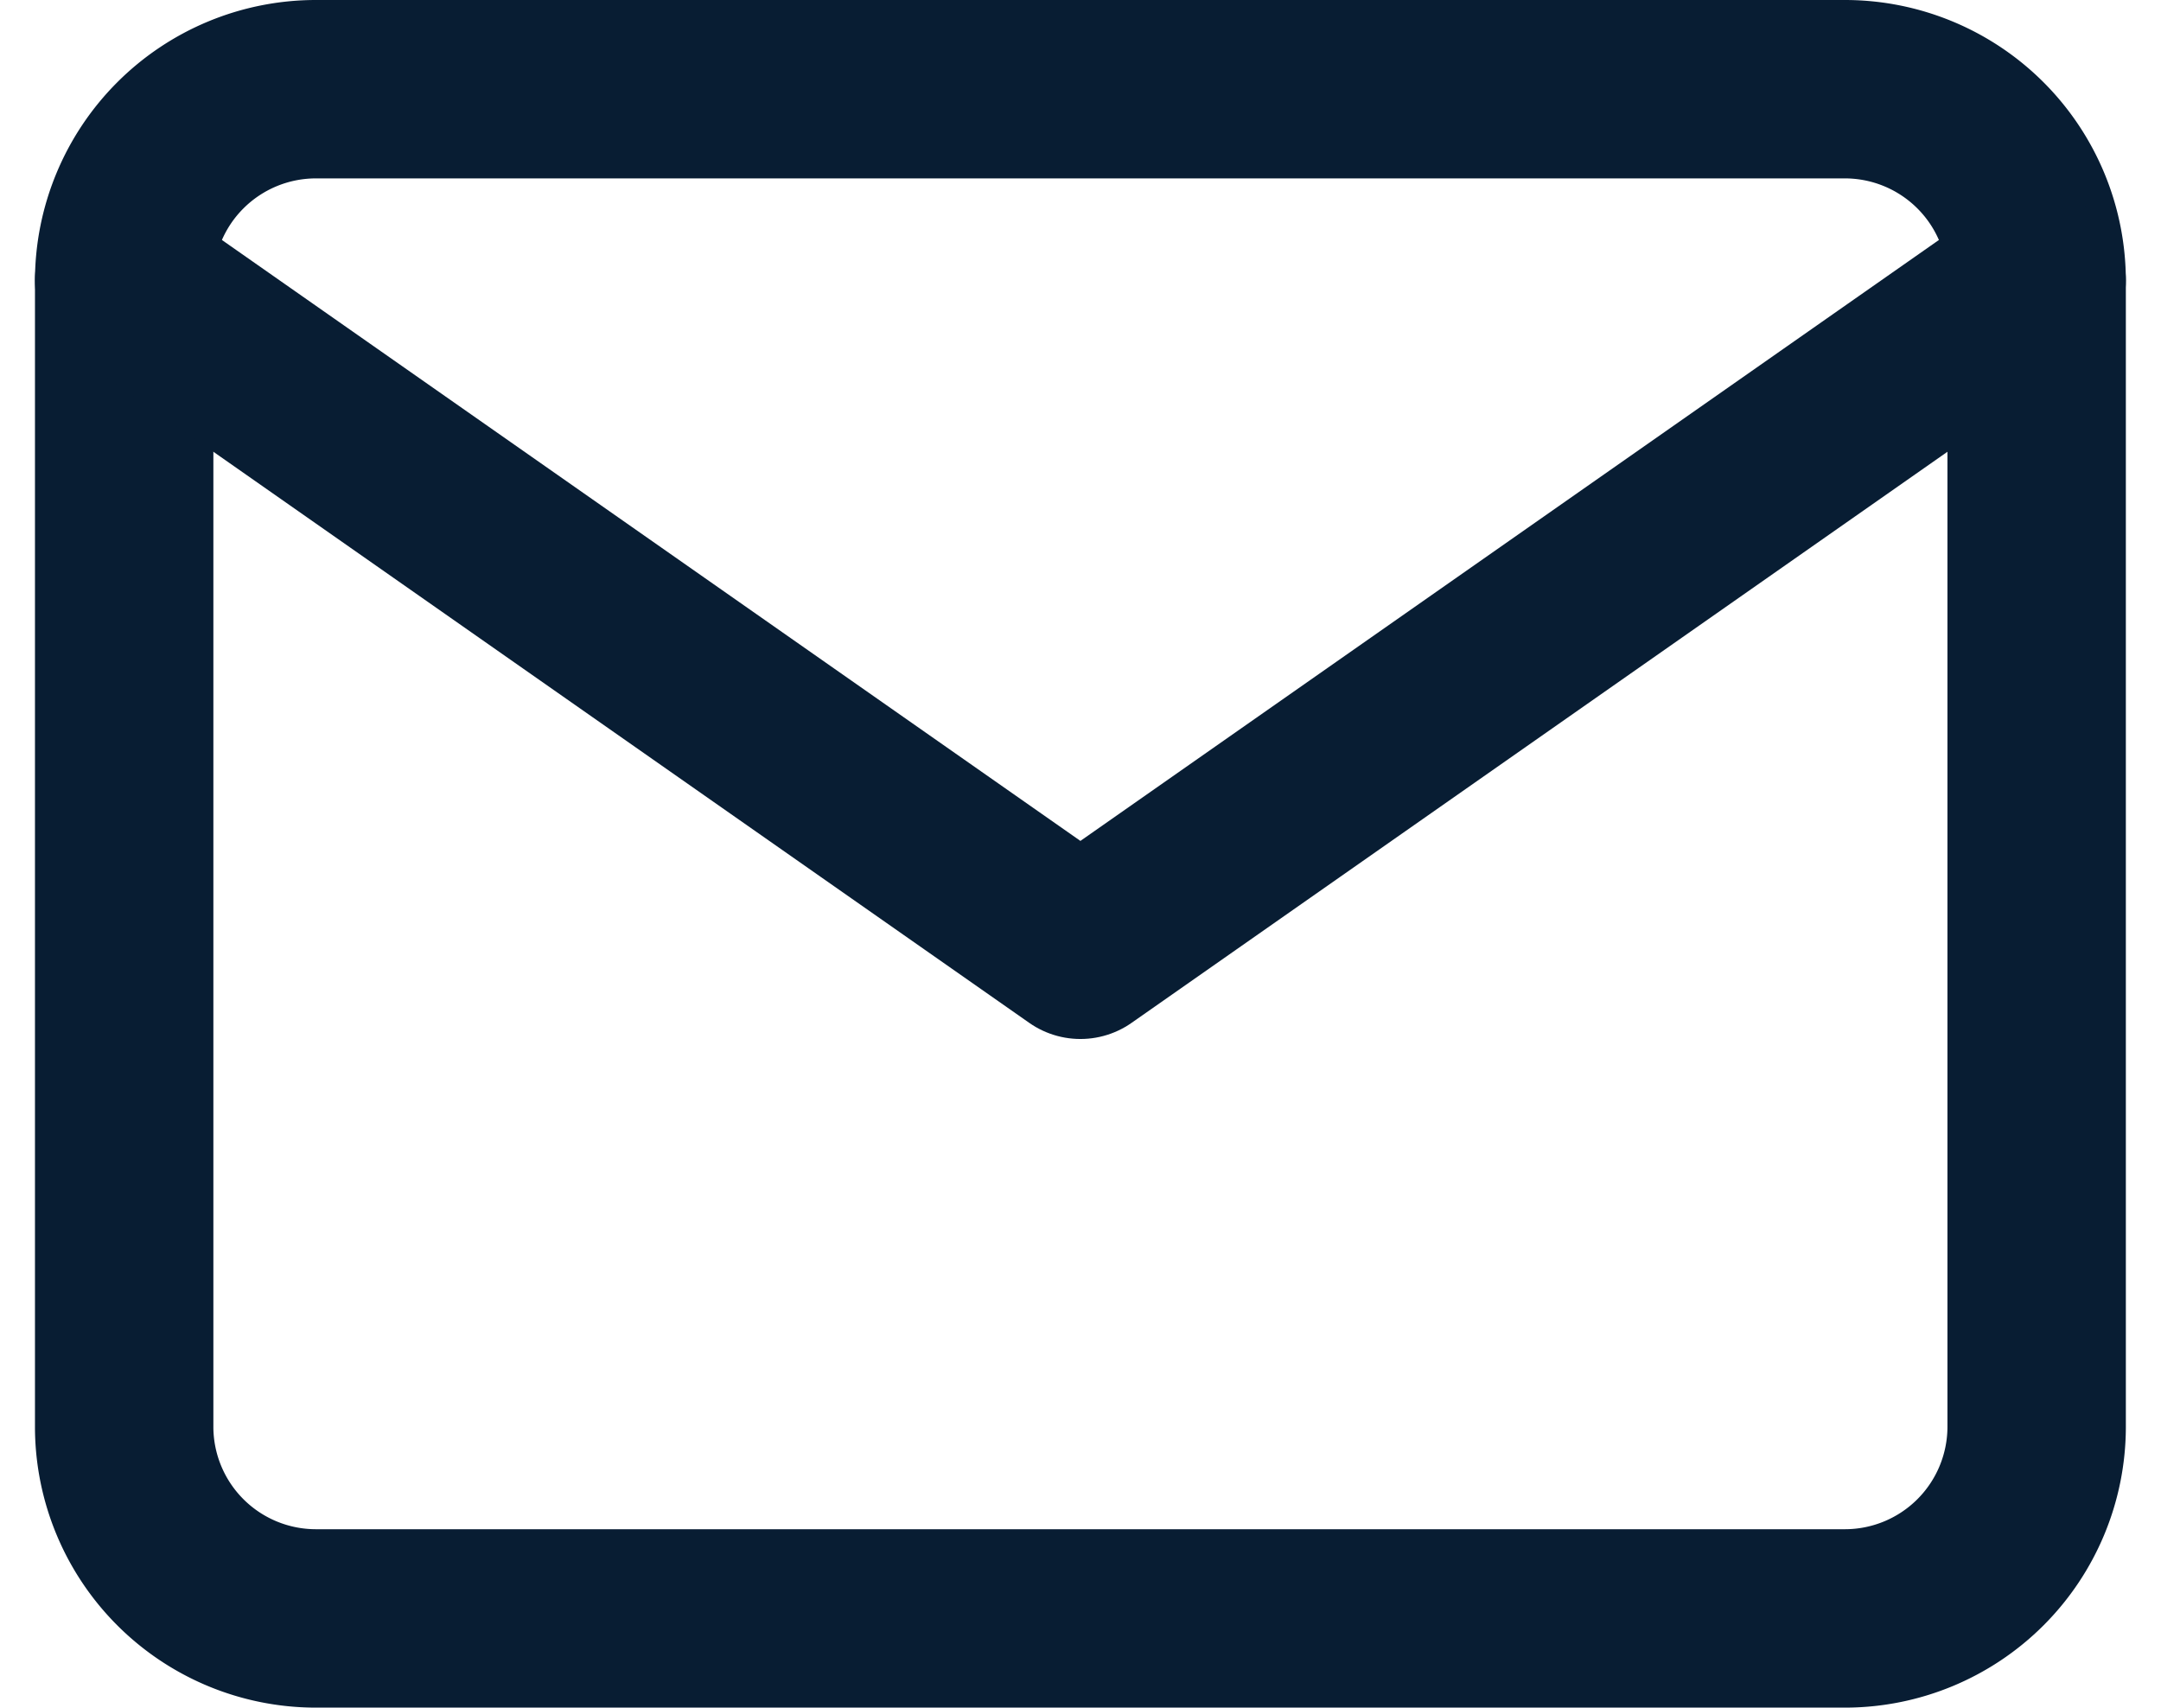 <?xml version="1.0" encoding="UTF-8"?>
<svg xmlns="http://www.w3.org/2000/svg" width="12.113" height="9.576" viewBox="0 0 12.113 9.576">
  <g id="Icon_feather-mail" data-name="Icon feather-mail" transform="translate(0.696 0.5)">
    <path id="Path_7" data-name="Path 7" d="M4.072,6h8.576A1.075,1.075,0,0,1,13.72,7.072V13.5a1.075,1.075,0,0,1-1.072,1.072H4.072A1.075,1.075,0,0,1,3,13.5V7.072A1.075,1.075,0,0,1,4.072,6Z" transform="translate(-3 -6)" fill="none" stroke="#081d33" stroke-linecap="round" stroke-linejoin="round" stroke-width="1"></path>
    <path id="Path_8" data-name="Path 8" d="M13.72,9,8.36,12.752,3,9" transform="translate(-3 -7.928)" fill="none" stroke="#081d33" stroke-linecap="round" stroke-linejoin="round" stroke-width="1"></path>
  </g>
</svg>
